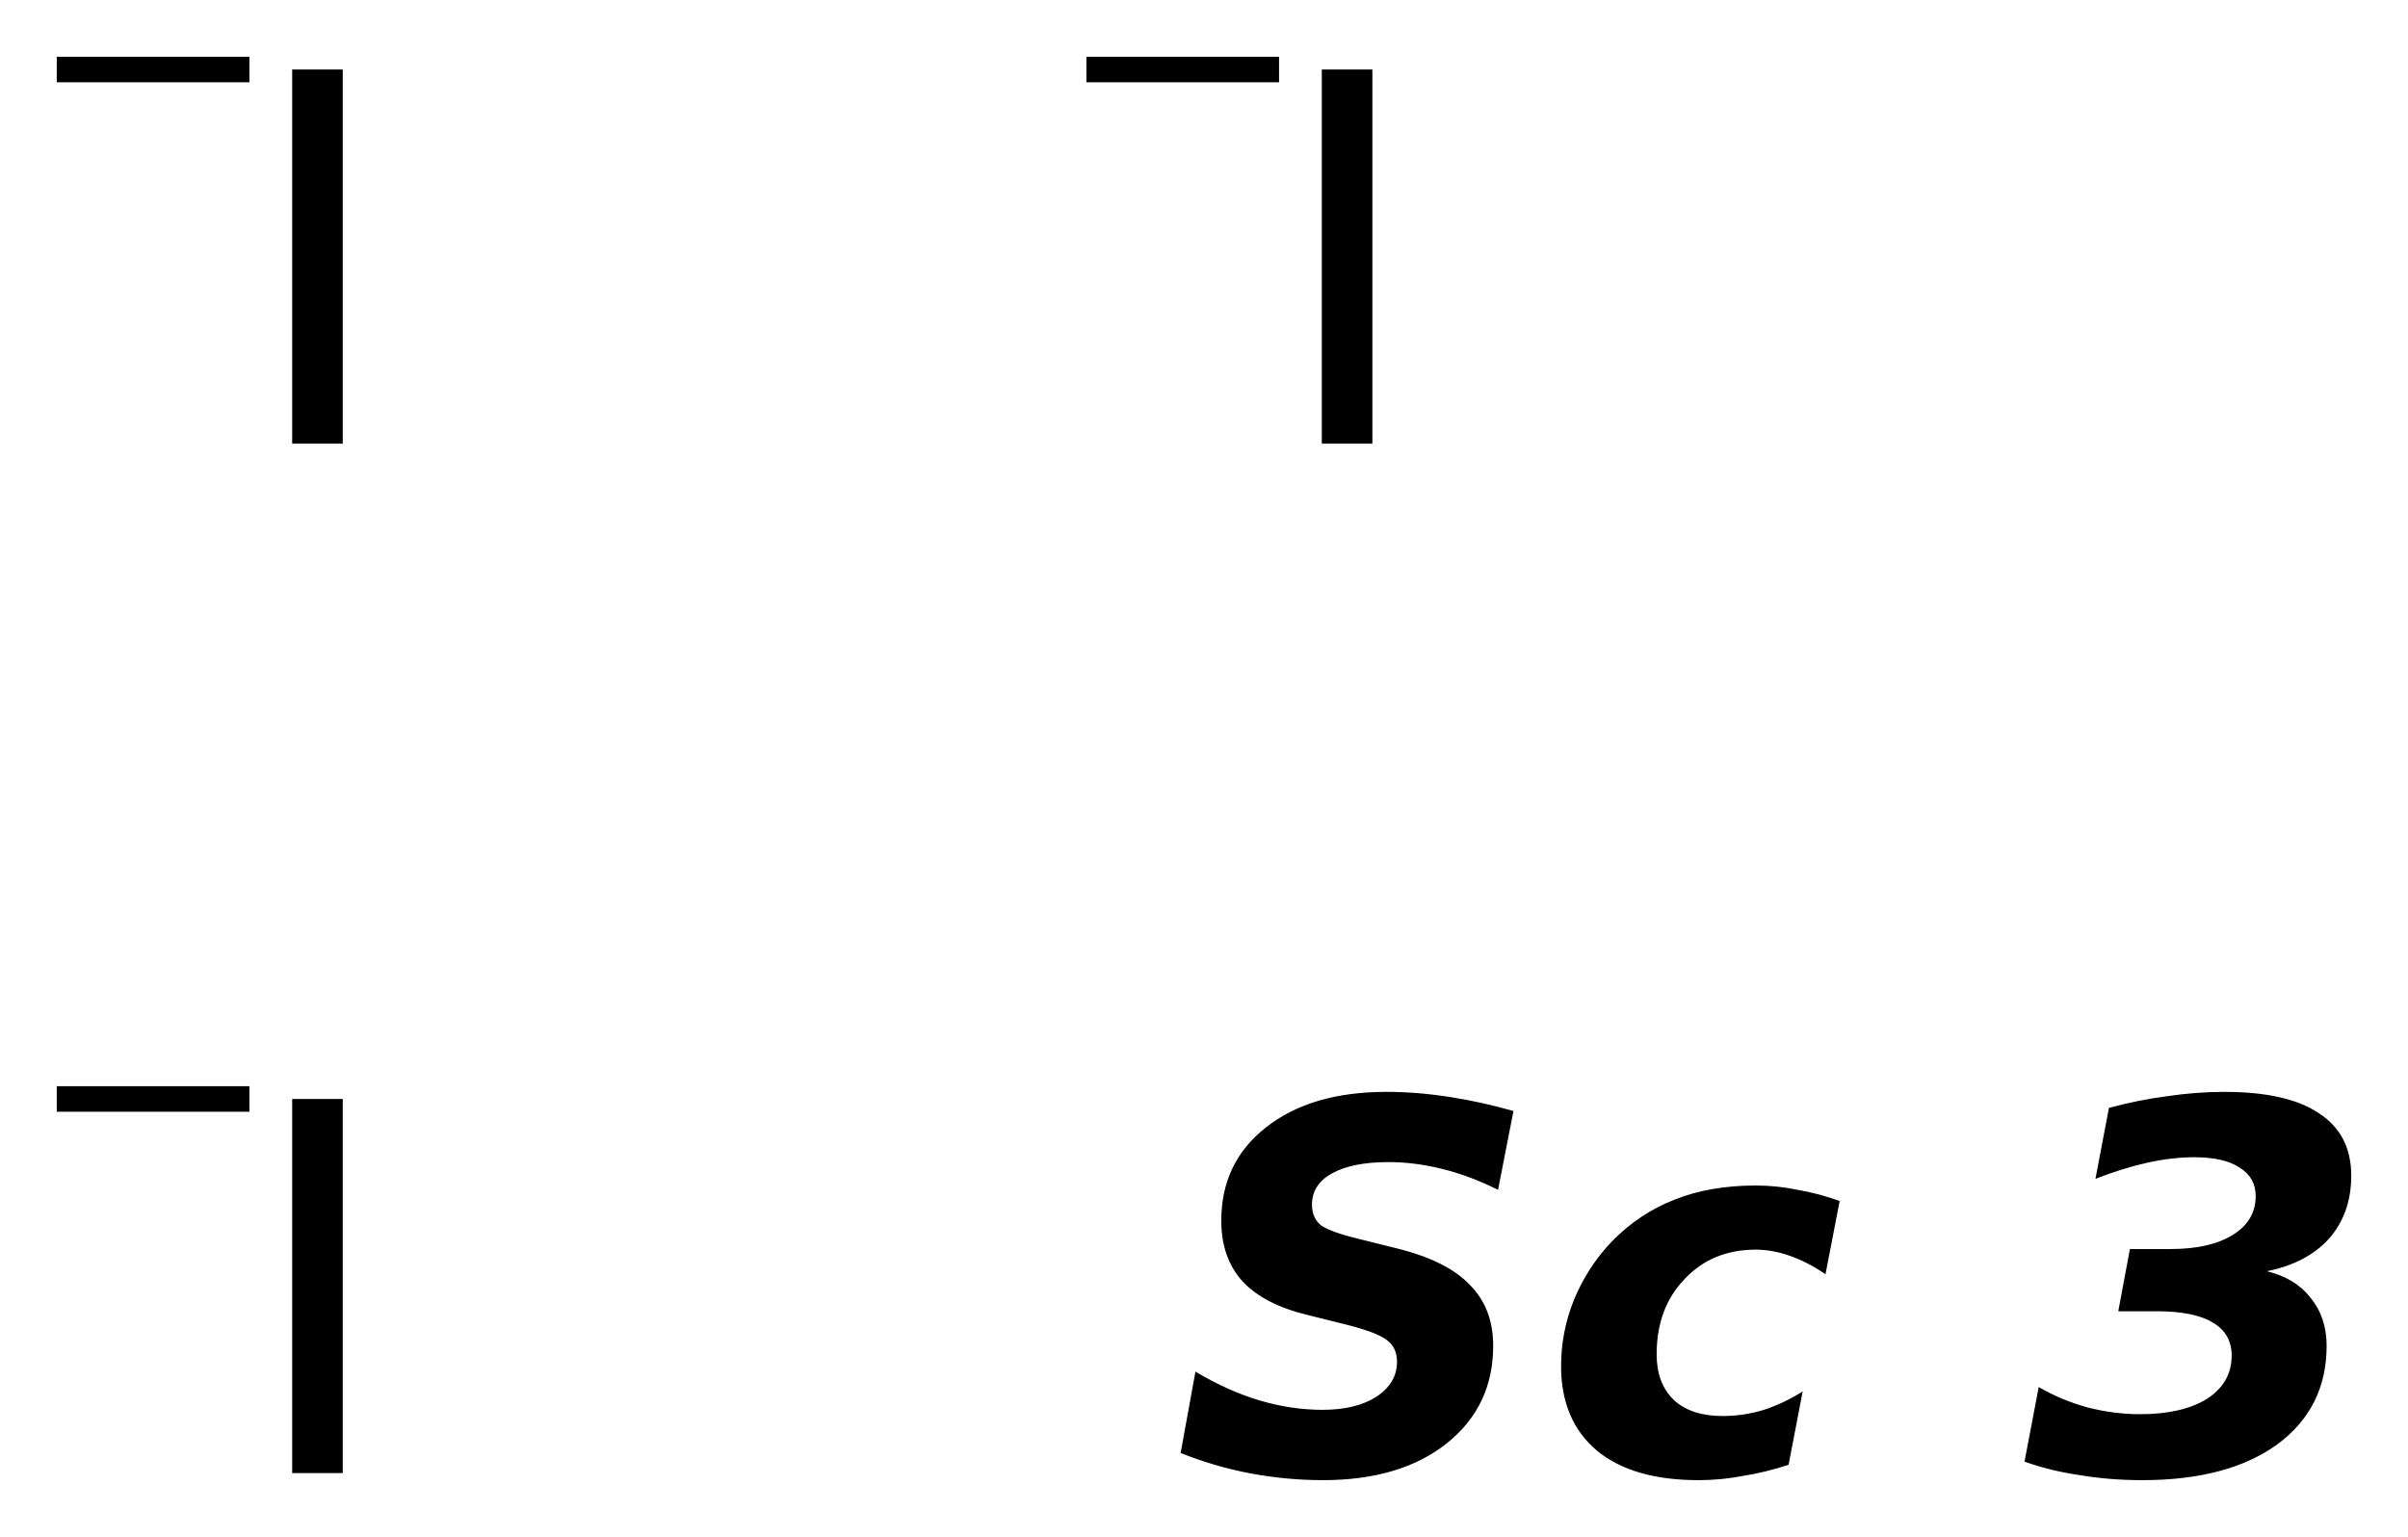 <?xml version='1.0' encoding='UTF-8'?>
<!DOCTYPE svg PUBLIC "-//W3C//DTD SVG 1.1//EN" "http://www.w3.org/Graphics/SVG/1.1/DTD/svg11.dtd">
<svg version='1.2' xmlns='http://www.w3.org/2000/svg' xmlns:xlink='http://www.w3.org/1999/xlink' width='23.761mm' height='15.168mm' viewBox='0 0 23.761 15.168'>
  <desc>Generated by the Chemistry Development Kit (http://github.com/cdk)</desc>
  <g stroke-linecap='round' stroke-linejoin='round' fill='#000000'>
    <rect x='.0' y='.0' width='24.0' height='16.0' fill='#FFFFFF' stroke='none'/>
    <g id='mol1' class='mol'>
      <g id='mol1atm1' class='atom'>
        <path d='M2.883 .686h.499v3.692h-.499v-3.692z' stroke='none'/>
        <path d='M.56 .56h1.901v.252h-1.901v-.252z' stroke='none'/>
      </g>
      <g id='mol1atm2' class='atom'>
        <path d='M13.043 .686h.499v3.692h-.499v-3.692z' stroke='none'/>
        <path d='M10.72 .56h1.901v.252h-1.901v-.252z' stroke='none'/>
      </g>
      <g id='mol1atm3' class='atom'>
        <path d='M2.883 10.846h.499v3.692h-.499v-3.692z' stroke='none'/>
        <path d='M.56 10.72h1.901v.252h-1.901v-.252z' stroke='none'/>
      </g>
      <path id='mol1atm4' class='atom' d='M14.934 10.965l-.152 .778q-.279 -.14 -.553 -.207q-.268 -.067 -.529 -.067q-.353 .0 -.554 .11q-.2 .109 -.2 .31q-.0 .128 .085 .201q.091 .067 .365 .134l.389 .097q.493 .122 .718 .359q.231 .231 .231 .602q-.0 .596 -.456 .961q-.457 .365 -1.223 .365q-.359 -.0 -.718 -.067q-.352 -.067 -.687 -.201l.146 -.803q.328 .195 .639 .286q.31 .091 .614 .091q.328 .0 .529 -.127q.207 -.134 .207 -.347q-.0 -.134 -.091 -.207q-.092 -.079 -.402 -.158l-.389 -.097q-.432 -.104 -.645 -.335q-.207 -.231 -.207 -.596q.0 -.572 .438 -.918q.444 -.353 1.193 -.353q.298 -.0 .614 .049q.316 .048 .638 .14zM18.153 11.853l-.14 .723q-.176 -.121 -.352 -.182q-.171 -.061 -.335 -.061q-.432 .0 -.705 .292q-.274 .286 -.274 .742q-.0 .286 .17 .45q.171 .158 .481 .158q.207 .0 .407 -.061q.201 -.066 .383 -.182l-.139 .724q-.219 .073 -.444 .109q-.219 .043 -.444 .043q-.651 -.0 -1.004 -.292q-.353 -.298 -.353 -.833q.0 -.341 .128 -.657q.134 -.323 .371 -.572q.274 -.28 .62 -.414q.347 -.14 .803 -.14q.207 .0 .414 .043q.213 .037 .413 .11zM22.368 12.546q.279 .067 .431 .261q.159 .195 .159 .475q-.0 .614 -.487 .973q-.487 .353 -1.332 .353q-.322 -.0 -.614 -.049q-.292 -.042 -.548 -.134l.14 -.736q.219 .128 .481 .201q.261 .067 .517 .067q.419 .0 .663 -.152q.243 -.158 .243 -.426q-.0 -.219 -.189 -.328q-.182 -.11 -.553 -.11h-.377l.115 -.614h.402q.389 -.0 .614 -.14q.225 -.14 .225 -.383q.0 -.183 -.158 -.28q-.152 -.103 -.45 -.103q-.213 -.0 -.462 .054q-.244 .055 -.511 .159l.133 -.7q.292 -.079 .572 -.115q.286 -.043 .566 -.043q.626 -.0 .937 .213q.316 .207 .316 .614q-.0 .371 -.219 .621q-.219 .243 -.614 .322z' stroke='none'/>
    </g>
  </g>
</svg>
